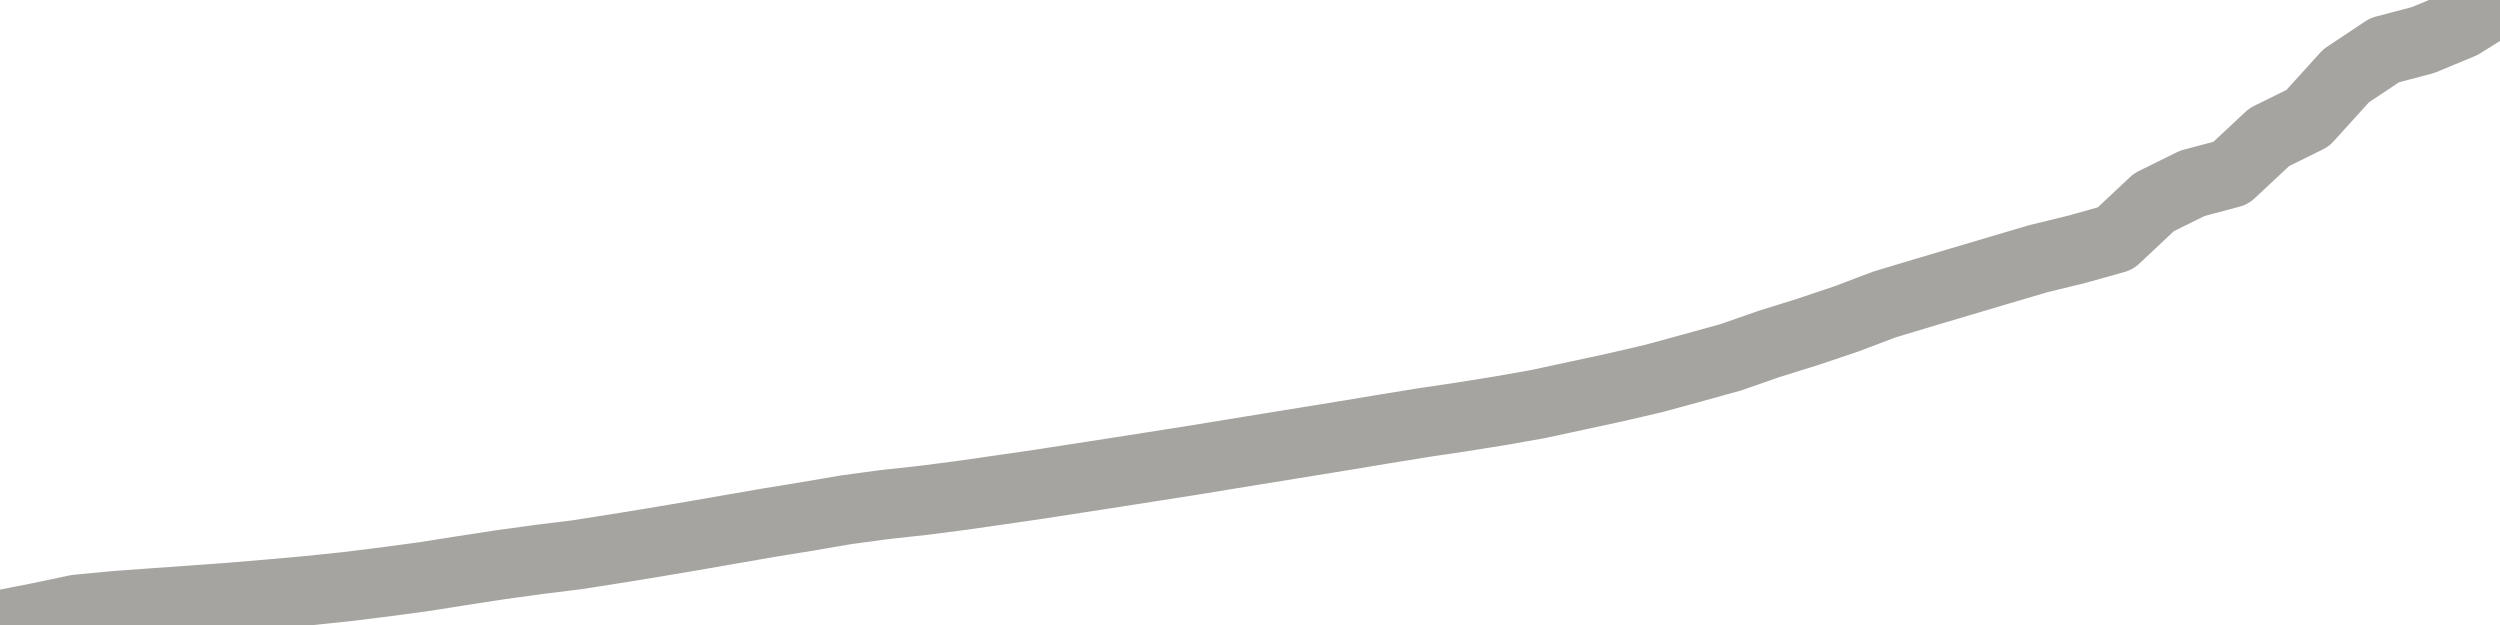 <?xml version="1.0" encoding="utf-8" standalone="no"?>
<!DOCTYPE svg PUBLIC "-//W3C//DTD SVG 1.1//EN"
  "http://www.w3.org/Graphics/SVG/1.1/DTD/svg11.dtd">
<svg xmlns:xlink="http://www.w3.org/1999/xlink" width="72pt" height="18pt" viewBox="0 0 72 18" xmlns="http://www.w3.org/2000/svg" version="1.1">
 <defs>
  <style type="text/css">*{stroke-linejoin: round; stroke-linecap: butt}</style>
 </defs>
 <g id="figure_1">
  <g id="patch_1">
   <path d="M 0 18 
L 72 18 
L 72 0 
L 0 0 
L 0 18 
z
" style="fill: none"/>
  </g>
  <g id="axes_1">
   <g id="patch_2">
    <path d="M 0 18 
L 72 18 
L 72 0 
L 0 0 
L 0 18 
z
" style="fill: none; opacity: 0"/>
   </g>
   <g id="line2d_1">
    <path d="M -0 18 
L 1.108 17.782 
L 2.215 17.549 
L 3.323 17.444 
L 4.431 17.363 
L 5.538 17.285 
L 6.646 17.204 
L 7.754 17.111 
L 8.862 17.012 
L 9.969 16.897 
L 11.077 16.76 
L 12.185 16.611 
L 13.292 16.437 
L 14.4 16.266 
L 15.508 16.114 
L 16.615 15.977 
L 17.723 15.803 
L 18.831 15.623 
L 19.938 15.436 
L 21.046 15.243 
L 22.154 15.051 
L 23.262 14.871 
L 24.369 14.681 
L 25.477 14.532 
L 26.585 14.411 
L 27.692 14.268 
L 28.8 14.109 
L 29.908 13.948 
L 31.015 13.777 
L 32.123 13.606 
L 33.231 13.432 
L 34.338 13.258 
L 35.446 13.077 
L 36.554 12.897 
L 37.662 12.717 
L 38.769 12.537 
L 39.877 12.353 
L 40.985 12.173 
L 42.092 12.008 
L 43.2 11.831 
L 44.308 11.635 
L 45.415 11.396 
L 46.523 11.157 
L 47.631 10.899 
L 48.738 10.597 
L 49.846 10.29 
L 50.954 9.904 
L 52.062 9.559 
L 53.169 9.186 
L 54.277 8.767 
L 55.385 8.434 
L 56.492 8.105 
L 57.6 7.776 
L 58.708 7.449 
L 59.815 7.179 
L 60.923 6.868 
L 62.031 5.827 
L 63.138 5.28 
L 64.246 4.985 
L 65.354 3.95 
L 66.462 3.403 
L 67.569 2.182 
L 68.677 1.445 
L 69.785 1.153 
L 70.892 0.693 
L 72 0 
" clip-path="url(#p01b21e113e)" style="fill: none; stroke: #a6a4a0; stroke-width: 2; stroke-linecap: square"/>
   </g>
  </g>
  <g id="axes_2"/>
 </g>
 <defs>
  <clipPath id="p01b21e113e">
   <rect x="0" y="0" width="72" height="18"/>
  </clipPath>
 </defs>
</svg>
